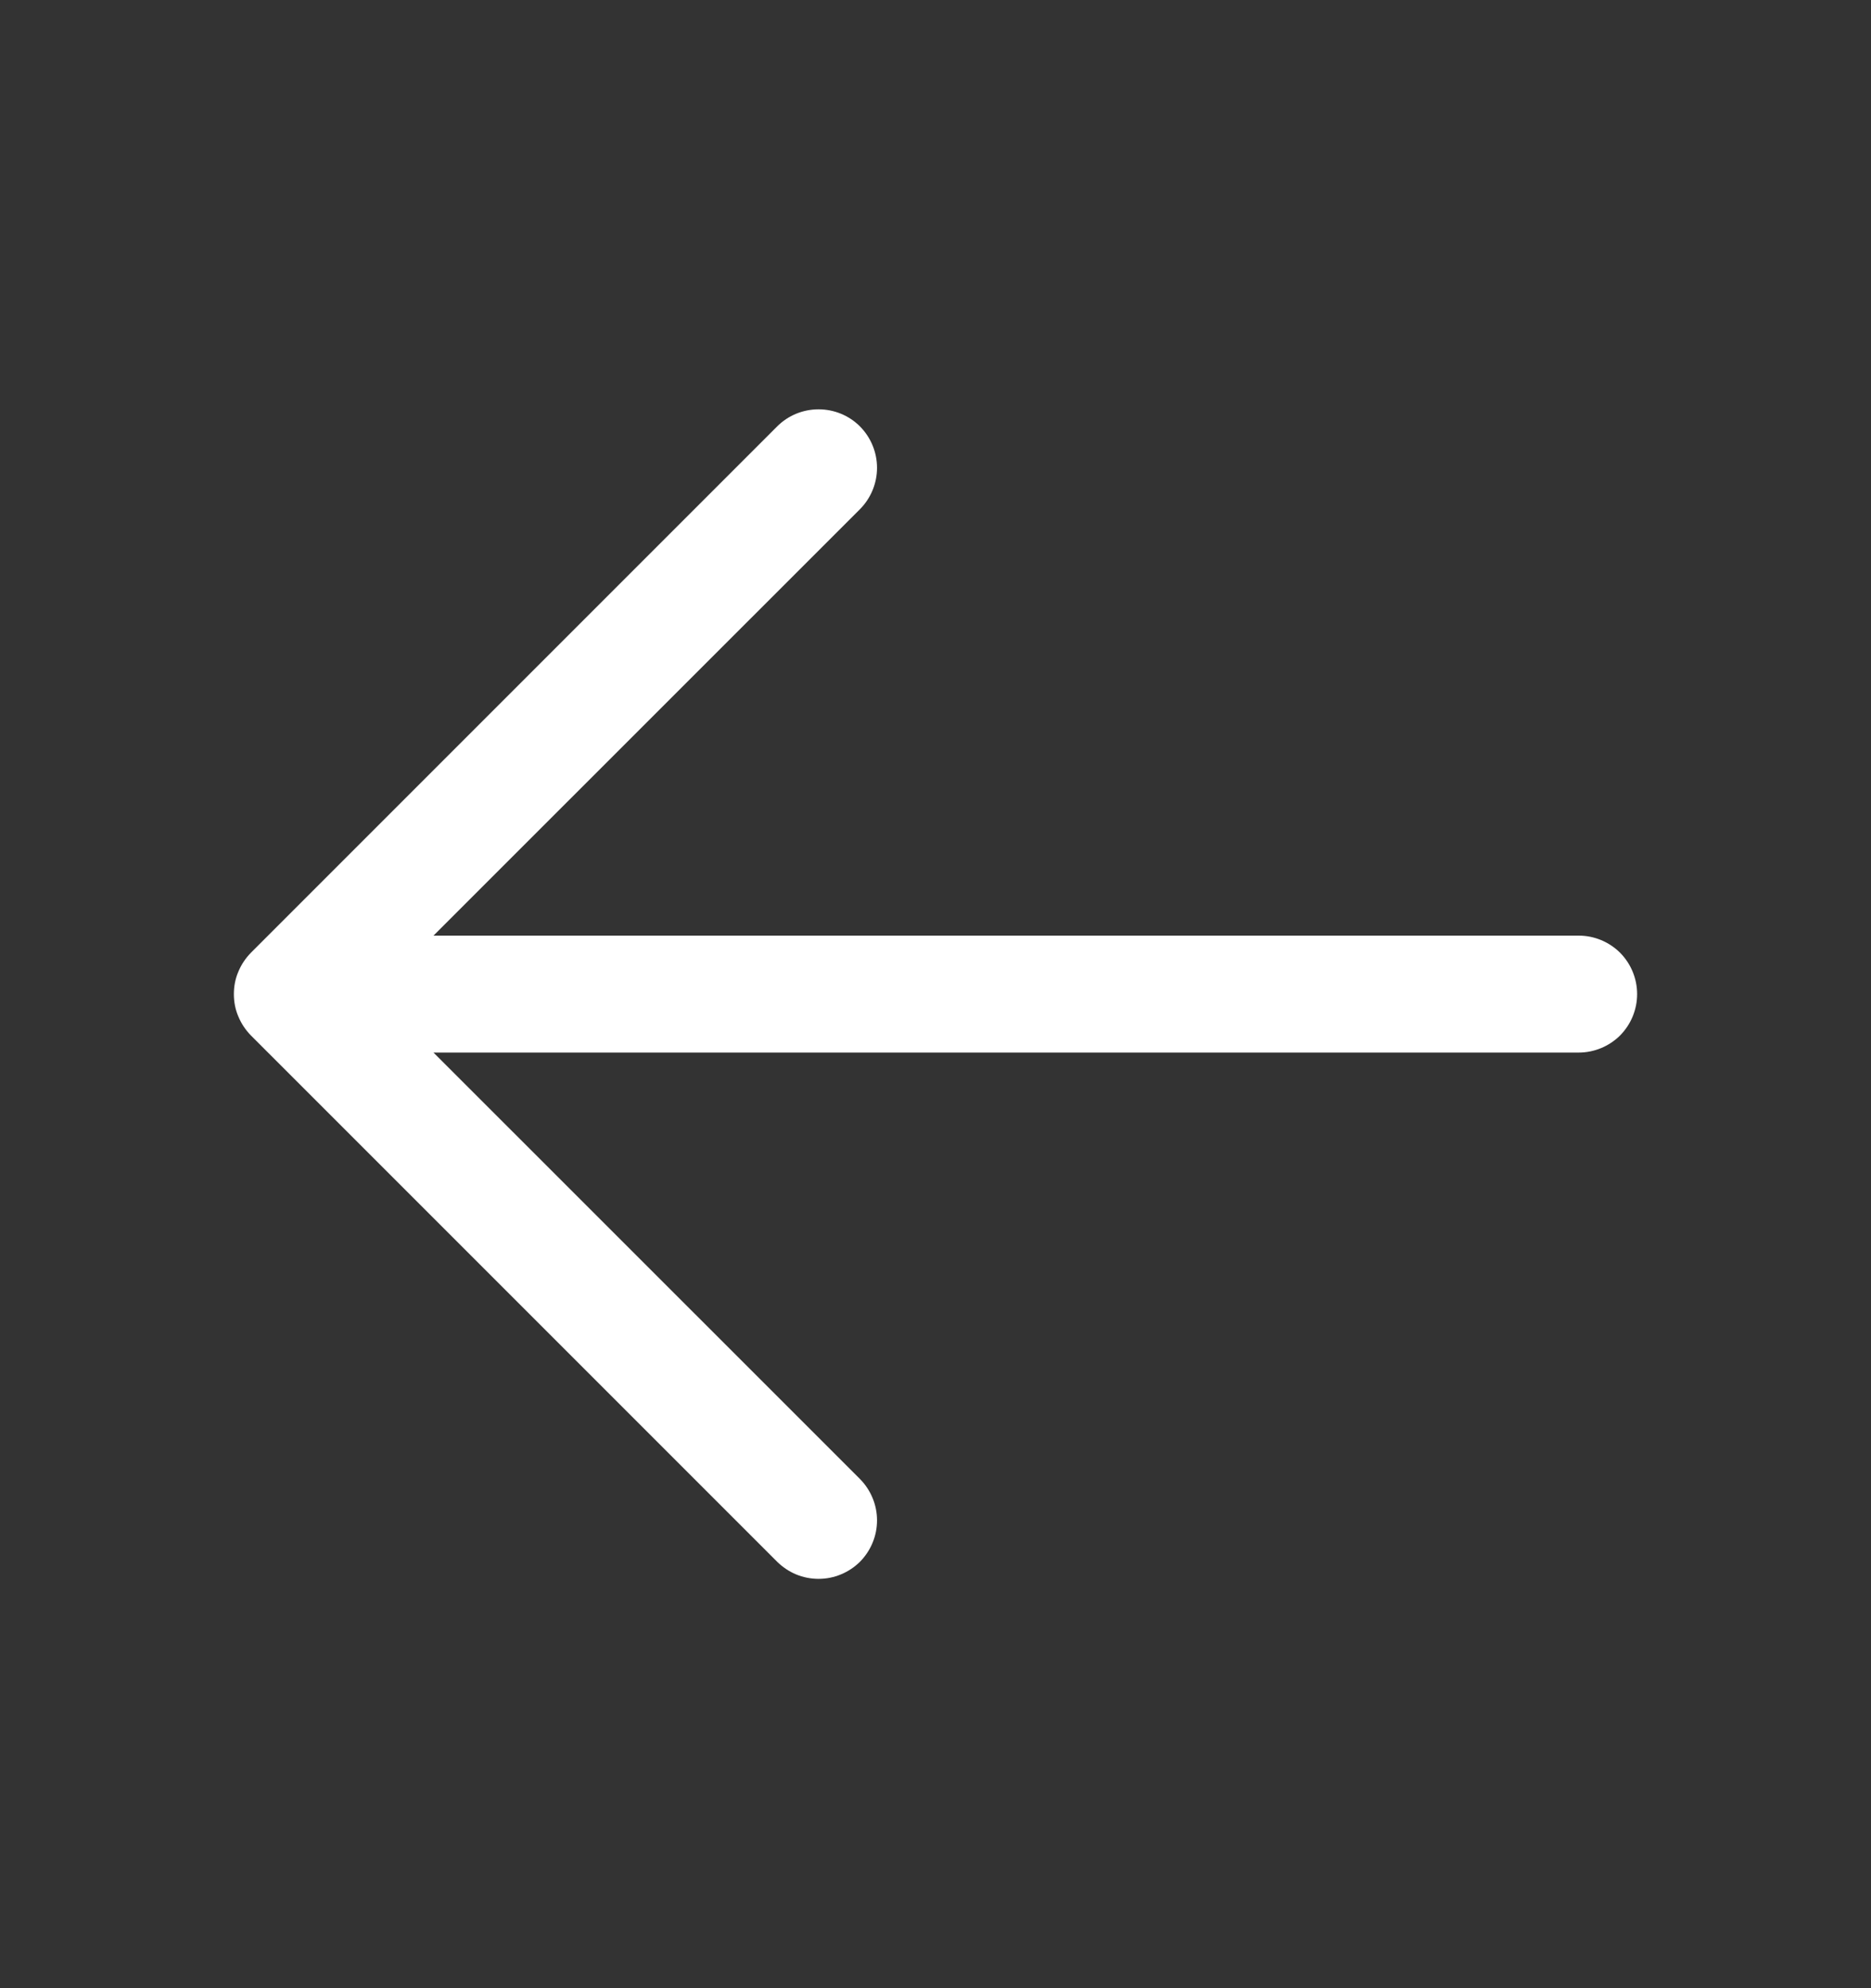 <svg width="16" height="17" viewBox="0 0 16 17" fill="none" xmlns="http://www.w3.org/2000/svg">
<rect x="0" y="0" width="16" height="17" fill="#333333" stroke="none"/>
<path d="M14 8.5C14 8.633 13.947 8.76 13.854 8.854C13.76 8.947 13.633 9 13.5 9H3.707L7.354 12.646C7.4 12.693 7.437 12.748 7.462 12.809C7.487 12.869 7.5 12.934 7.5 13C7.5 13.066 7.487 13.131 7.462 13.191C7.437 13.252 7.4 13.307 7.354 13.354C7.307 13.4 7.252 13.437 7.191 13.462C7.131 13.487 7.066 13.5 7 13.5C6.934 13.5 6.869 13.487 6.808 13.462C6.748 13.437 6.693 13.4 6.646 13.354L2.146 8.854C2.1 8.807 2.063 8.752 2.038 8.691C2.012 8.631 2 8.566 2 8.5C2 8.434 2.012 8.369 2.038 8.309C2.063 8.248 2.1 8.193 2.146 8.146L6.646 3.646C6.74 3.552 6.867 3.5 7 3.5C7.133 3.5 7.26 3.552 7.354 3.646C7.447 3.74 7.5 3.867 7.5 4C7.5 4.133 7.447 4.26 7.354 4.354L3.707 8H13.5C13.633 8 13.76 8.053 13.854 8.146C13.947 8.24 14 8.367 14 8.5Z" fill="white"/>
</svg>

